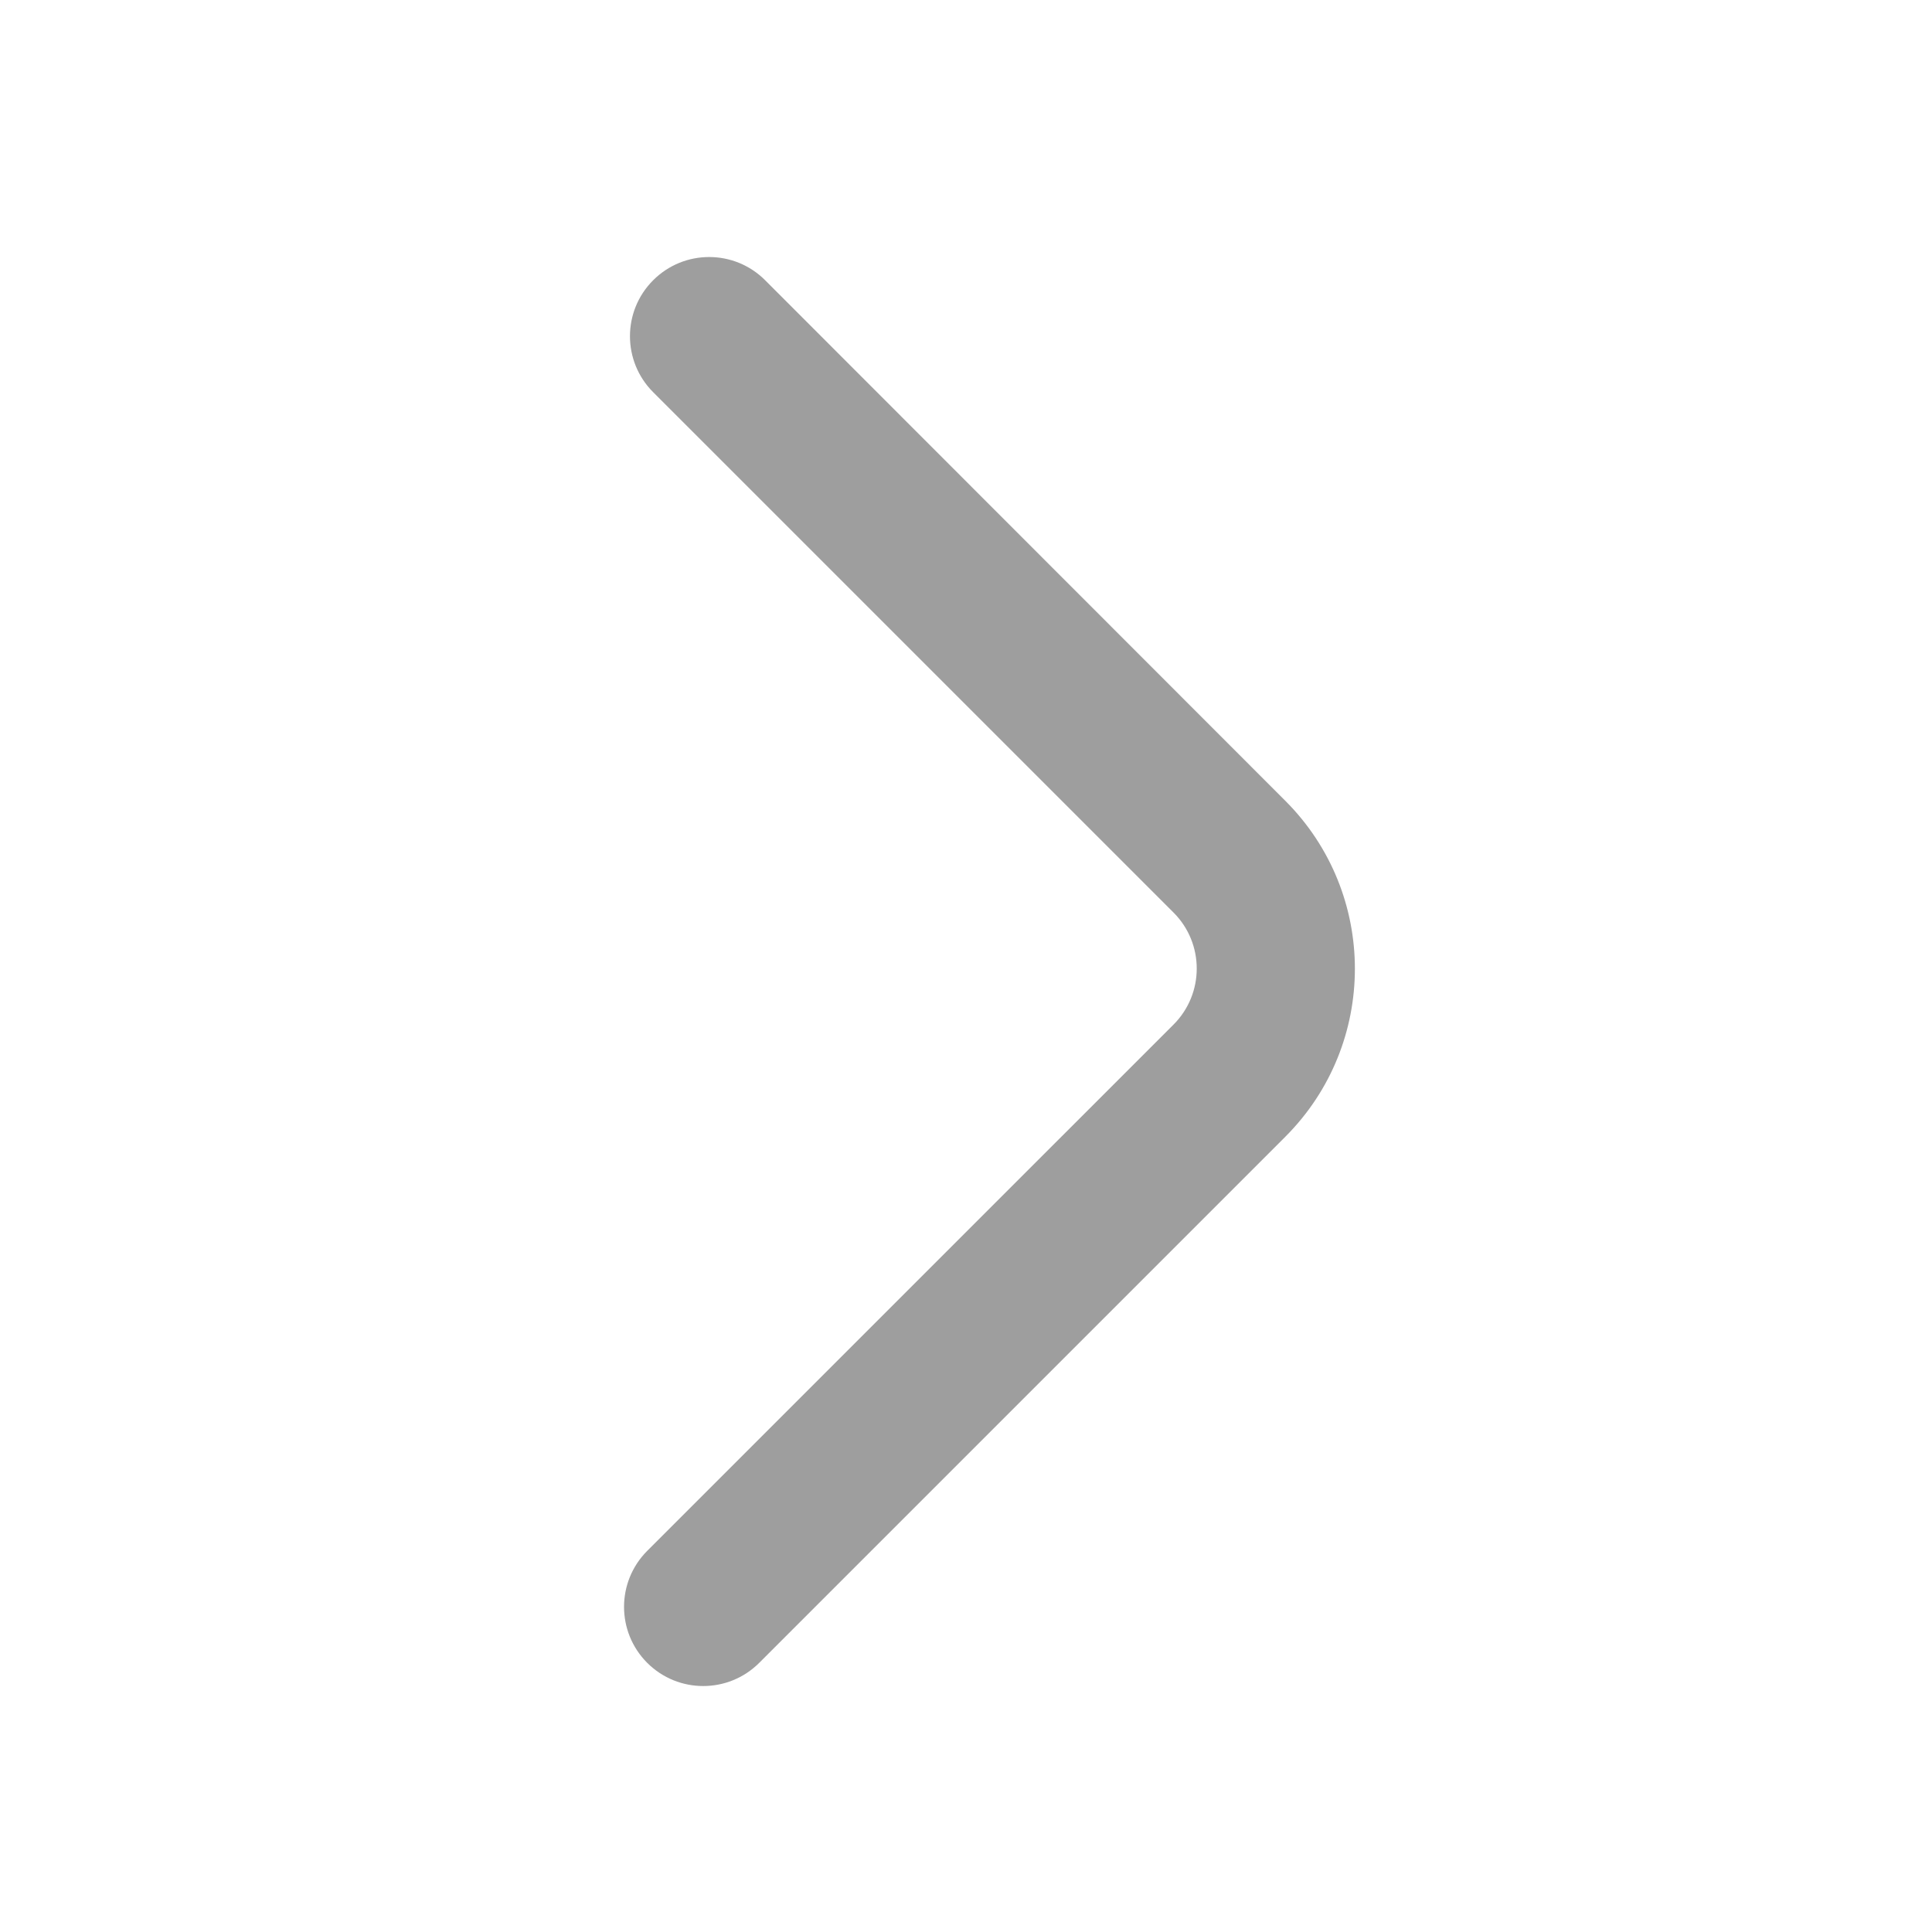 <svg width="61" height="61" viewBox="0 0 61 61" fill="none" xmlns="http://www.w3.org/2000/svg">
<path d="M20.435 52.502C21.412 53.478 22.994 53.478 23.971 52.502L40.582 35.891C43.51 32.962 43.511 28.215 40.584 25.286L24.158 8.848C23.182 7.871 21.599 7.871 20.623 8.848C19.646 9.824 19.646 11.407 20.623 12.383L37.053 28.813C38.029 29.79 38.029 31.372 37.053 32.349L20.435 48.966C19.459 49.943 19.459 51.526 20.435 52.502Z" fill="#9E9E9E"/>
</svg>

